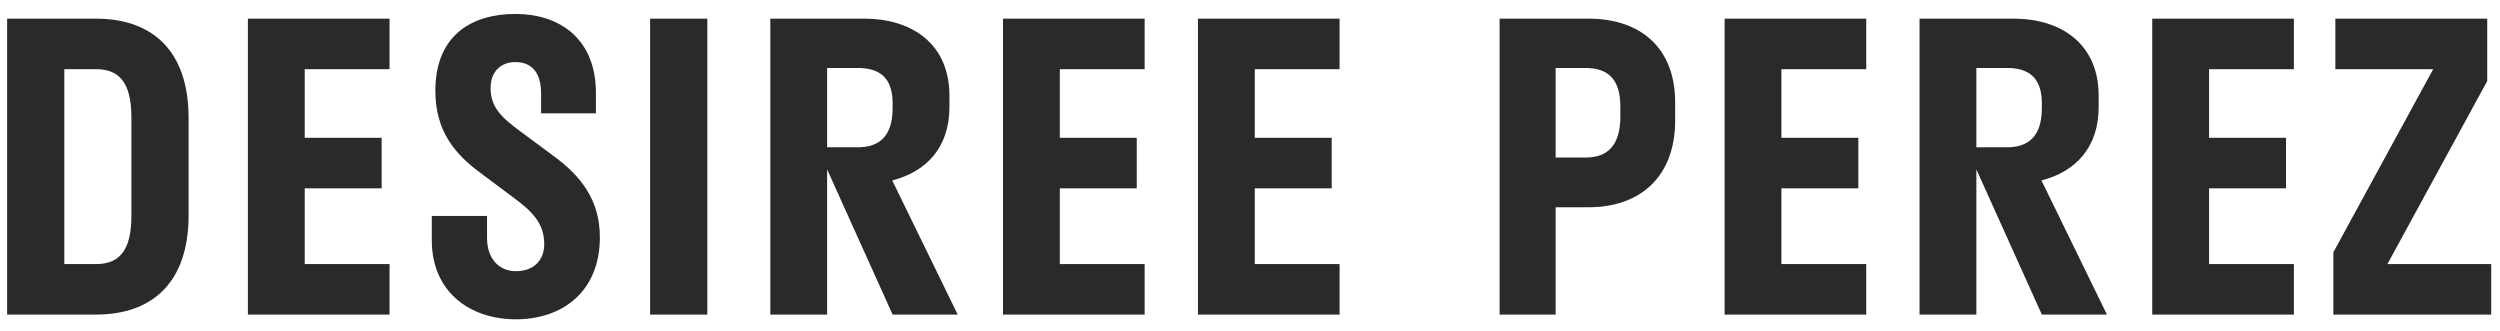 <svg xmlns="http://www.w3.org/2000/svg" width="151" height="20" viewBox="0 0 151 20" fill="none"><path d="M5.792 1.127C9.271 1.127 11.392 3.129 11.392 7.133V12.995C11.392 16.998 9.271 19 5.792 19H0.43V1.127H5.792ZM5.792 15.95C7.126 15.95 7.936 15.235 7.936 13.043V7.085C7.936 4.893 7.126 4.178 5.792 4.178H3.885V15.95H5.792ZM23.529 15.95V19H14.973V1.127H23.529V4.178H18.405V8.324H23.052V11.374H18.405V15.95H23.529ZM26.295 5.488C26.295 2.152 28.464 0.842 31.133 0.842C33.825 0.842 35.994 2.367 35.994 5.608V6.847H32.682V5.655C32.682 4.345 32.086 3.749 31.133 3.749C30.251 3.749 29.631 4.321 29.631 5.322C29.631 6.513 30.346 7.133 31.442 7.943L33.468 9.444C35.017 10.588 36.232 12.018 36.232 14.329C36.232 17.642 33.945 19.286 31.157 19.286C28.368 19.286 26.081 17.618 26.081 14.52V13.043H29.417V14.377C29.417 15.616 30.132 16.379 31.157 16.379C32.205 16.379 32.872 15.759 32.872 14.734C32.872 13.471 32.11 12.733 30.966 11.899L28.988 10.421C27.439 9.277 26.295 7.871 26.295 5.488ZM42.722 19H39.267V1.127H42.722V19ZM49.958 19H46.527V1.127H52.198C55.201 1.127 57.346 2.748 57.346 5.774V6.465C57.346 8.92 55.94 10.373 53.89 10.898L57.846 19H53.914L49.958 10.231V19ZM51.817 4.106H49.958V8.896H51.817C53.104 8.896 53.914 8.229 53.914 6.537V6.227C53.914 4.678 53.104 4.106 51.817 4.106ZM69.137 15.95V19H60.582V1.127H69.137V4.178H64.013V8.324H68.66V11.374H64.013V15.95H69.137ZM80.911 15.95V19H72.356V1.127H80.911V4.178H75.788V8.324H80.435V11.374H75.788V15.95H80.911ZM93.96 19H90.576V1.127H95.962C99.083 1.127 101.18 2.891 101.18 6.179V7.276C101.18 10.659 99.083 12.518 95.962 12.518H93.96V19ZM95.771 4.106H93.96V9.516H95.771C97.082 9.516 97.868 8.801 97.868 7.037V6.418C97.868 4.75 97.082 4.106 95.771 4.106ZM112.721 15.95V19H104.166V1.127H112.721V4.178H107.597V8.324H112.244V11.374H107.597V15.95H112.721ZM119.372 19H115.94V1.127H121.612C124.614 1.127 126.759 2.748 126.759 5.774V6.465C126.759 8.92 125.353 10.373 123.304 10.898L127.259 19H123.327L119.372 10.231V19ZM121.23 4.106H119.372V8.896H121.23C122.517 8.896 123.327 8.229 123.327 6.537V6.227C123.327 4.678 122.517 4.106 121.23 4.106ZM138.55 15.95V19H129.995V1.127H138.55V4.178H133.427V8.324H138.074V11.374H133.427V15.95H138.55ZM140.936 15.235L146.965 4.178H141.055V1.127H150.229V4.893L144.2 15.95H150.468V19H140.936V15.235Z" fill="#2A2A2A"></path></svg>